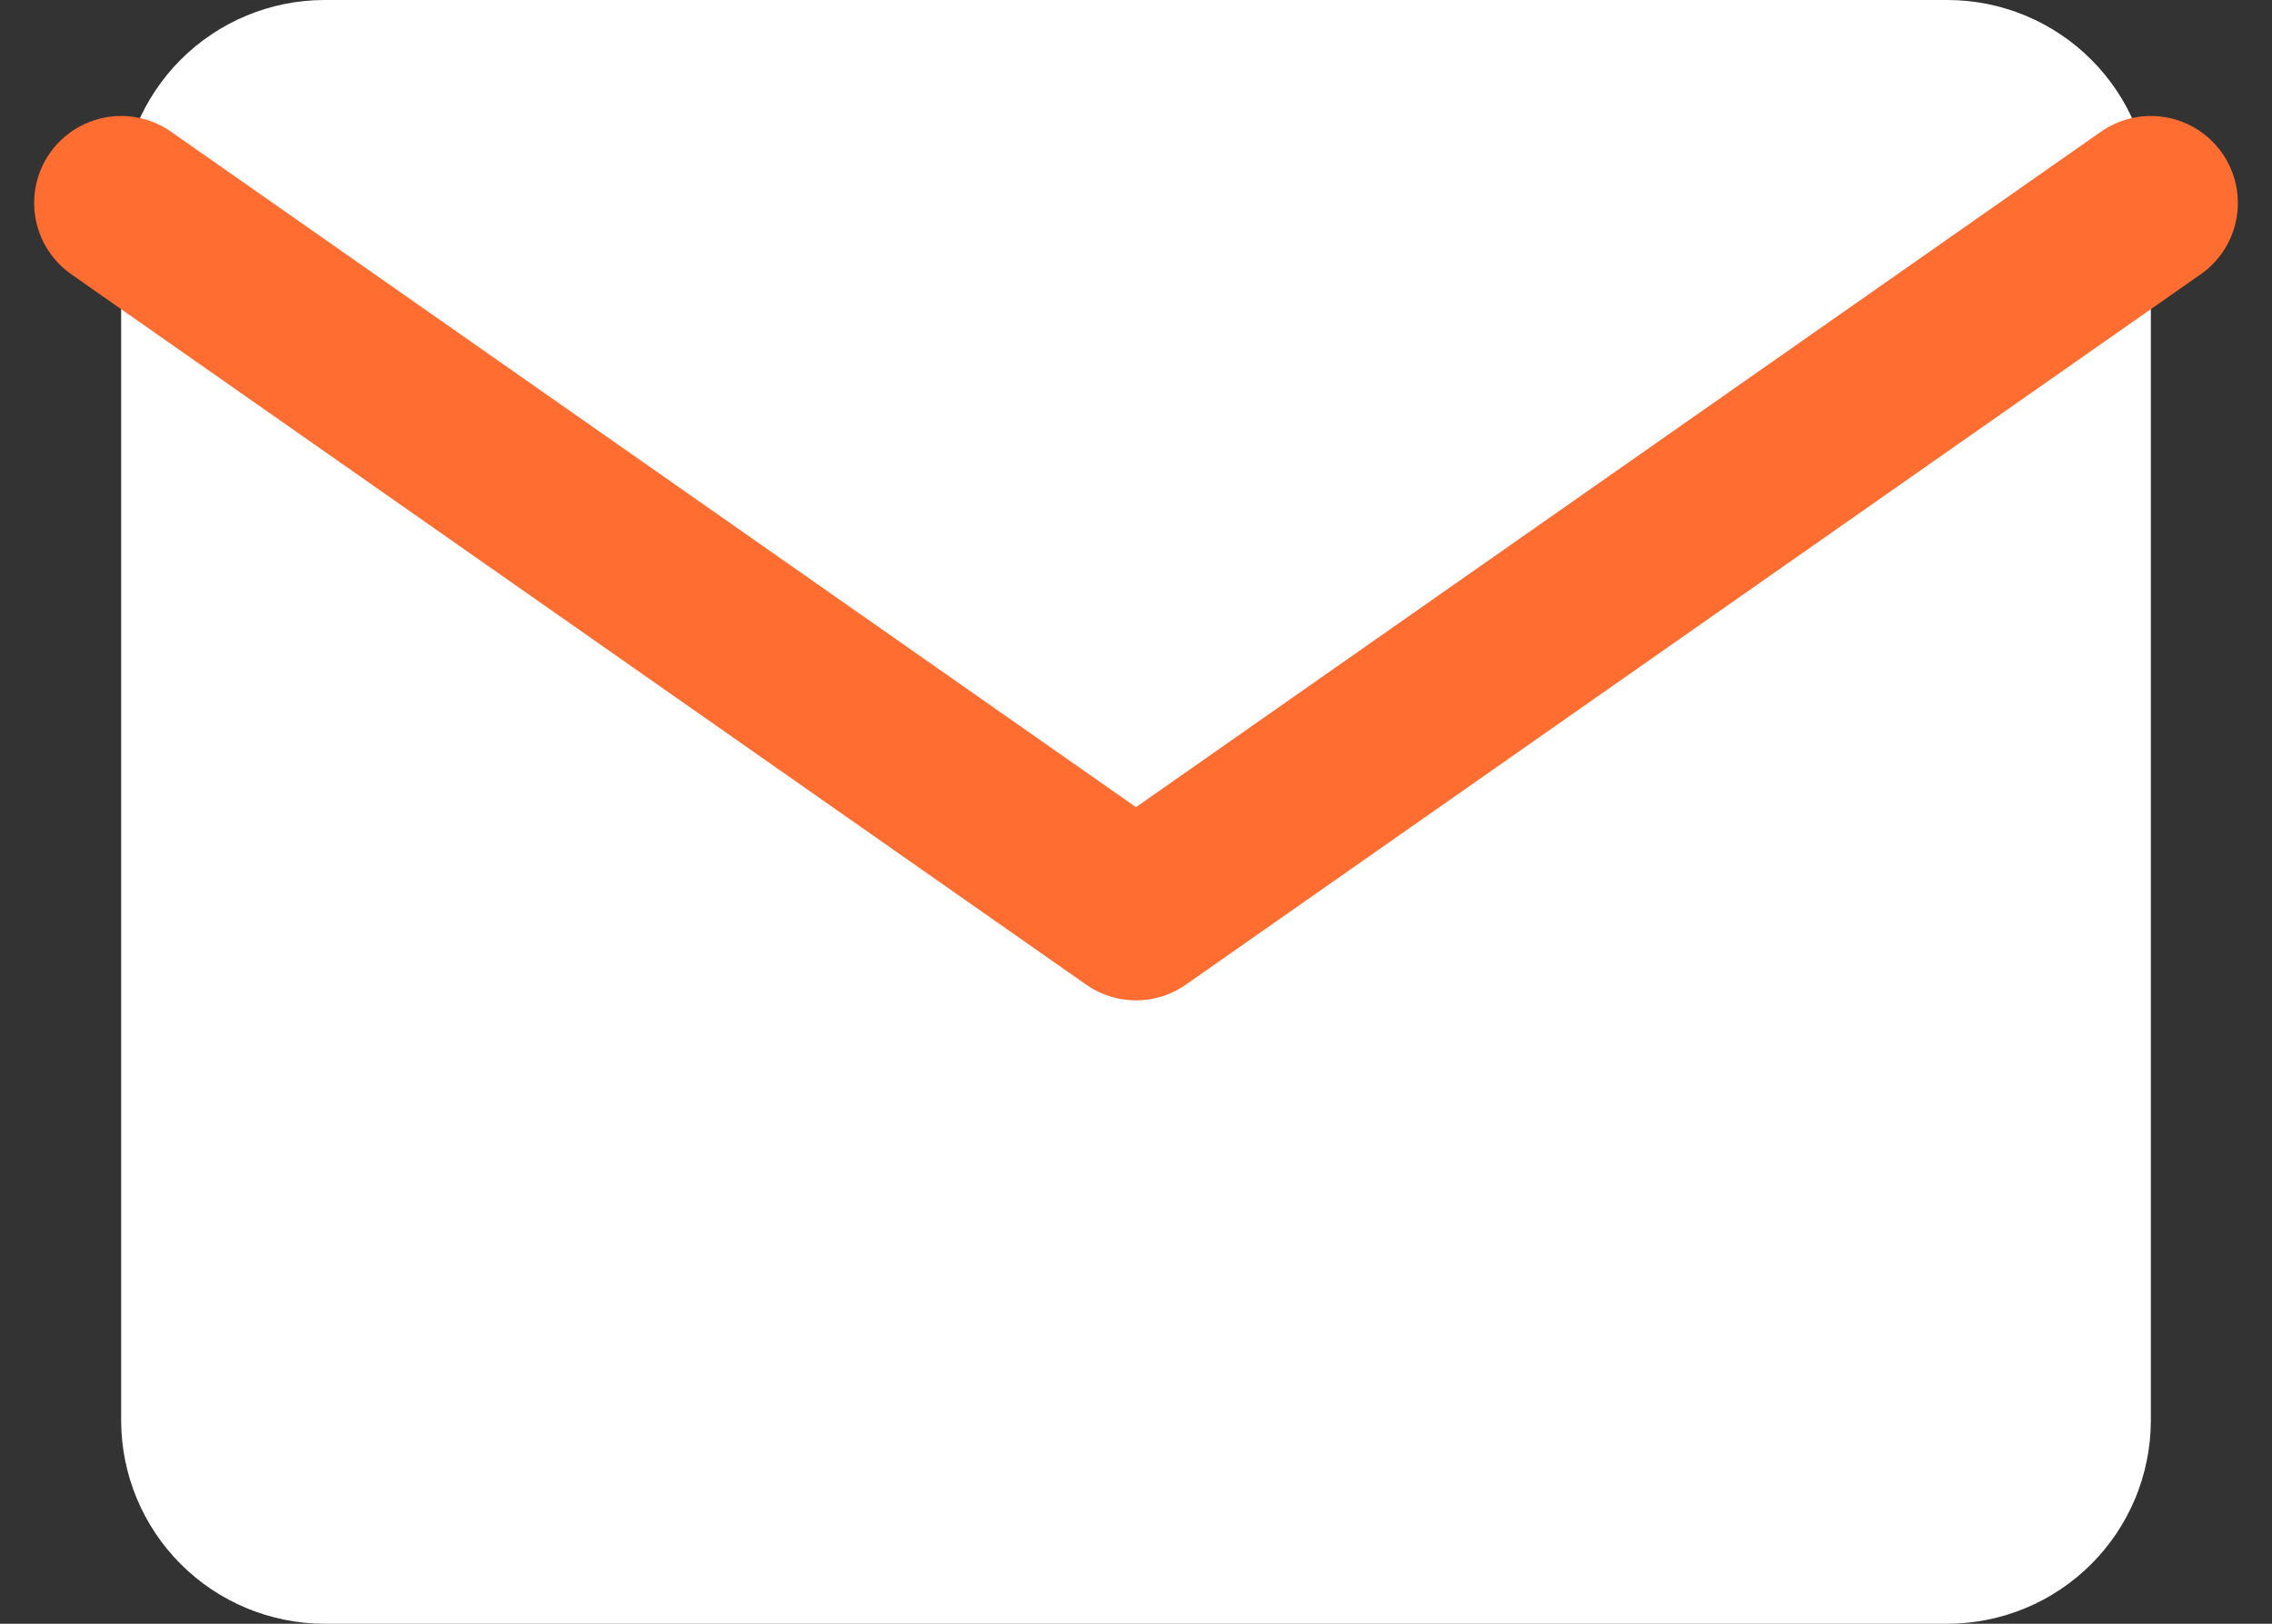 <svg xmlns="http://www.w3.org/2000/svg" xmlns:xlink="http://www.w3.org/1999/xlink" width="39.178" height="28" viewBox="0 0 39.178 28">
  <rect x="0" y="0" width="39.178" height="28" fill="#333333" stroke="none"/>
  <defs>
    <clipPath id="clip-path">
      <path id="Pfad_3795" data-name="Pfad 3795" d="M4.5-16h28A3.51,3.51,0,0,1,36-12.5v21A3.51,3.51,0,0,1,32.5,12H4.5A3.51,3.51,0,0,1,1,8.5v-21A3.51,3.51,0,0,1,4.5-16Z" transform="translate(-1 16)" fill="none" clip-rule="evenodd"/>
    </clipPath>
  </defs>
  <g id="Gruppe_1286" data-name="Gruppe 1286" transform="translate(140.089 -22)">
    <g id="Gruppe_1284" data-name="Gruppe 1284" transform="translate(-138 22)" clip-path="url(#clip-path)">
      <path id="Pfad_3794" data-name="Pfad 3794" d="M-4-21H48.5V24.5H-4Z" transform="translate(-4.75 12.25)" fill="#fff"/>
    </g>
    <path id="Pfad_3796" data-name="Pfad 3796" d="M35,0,17.5,12.25,0,0" transform="translate(-138 25.5)" fill="none" stroke="#ff6d31" stroke-linecap="round" stroke-linejoin="round" stroke-width="3"/>
  </g>
</svg>
